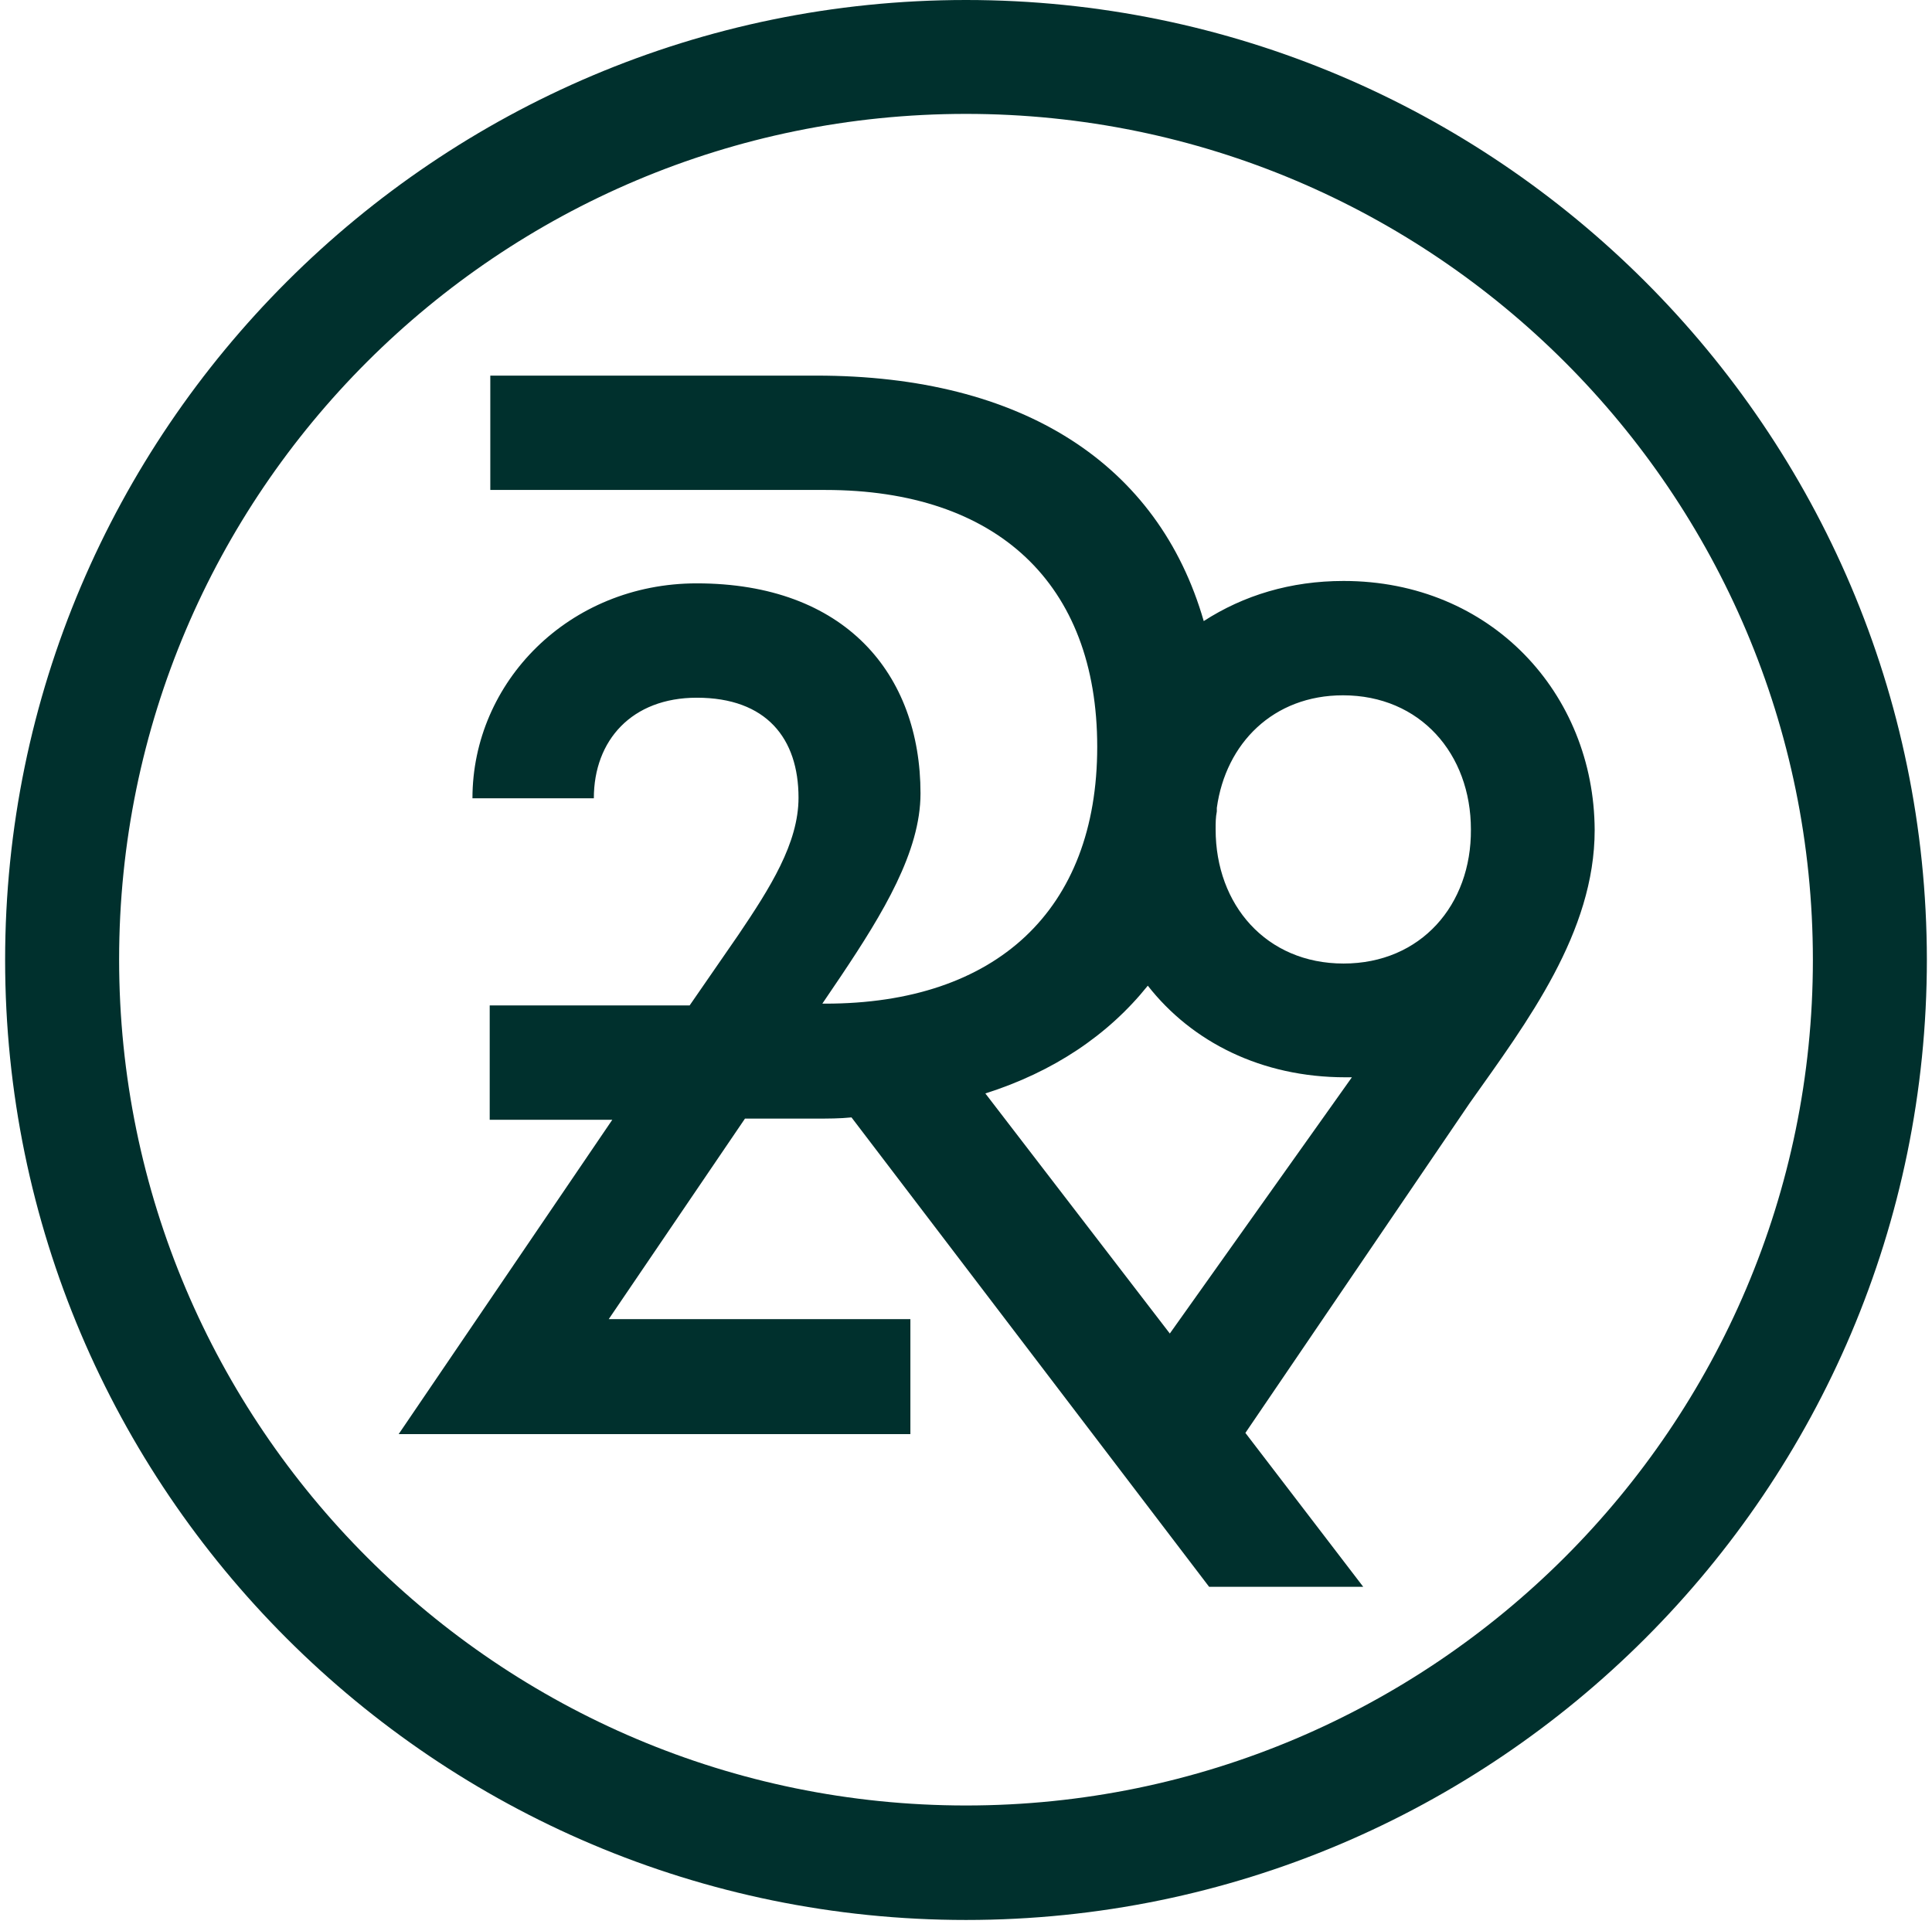 <svg xmlns="http://www.w3.org/2000/svg" width="252" height="251" viewBox="0 0 252 251">
    <g fill="none" fill-rule="evenodd">
        <g fill="#00302D" fill-rule="nonzero">
            <g>
                <g>
                    <path d="M156.341 81.022C150.442 60.559 132.747 49 105.816 49H63.284v14.917h43.696c22.352 0 35.468 12.184 35.468 33.506 0 21.322-13.194 33.506-35.468 33.506h-.388l2.483-3.671c5.433-8.123 10.323-16.167 10.323-23.743 0-15.62-9.857-27.414-29.182-27.414-16.687 0-29.26 12.887-29.26 28.039h15.833c0-7.576 4.967-13.121 13.427-13.121 9.08 0 13.271 5.31 13.271 13.043 0 5.936-3.725 11.793-7.839 17.885l-6.364 9.216H63.207v14.918h15.988l-27.863 41.003h66.746v-14.996H78.73l17.773-26.164h9.314c1.552 0 3.026 0 4.579-.156L157.039 207h20.102l-15.367-20.072 29.26-43.034c7.528-10.622 16.298-22.26 16.298-35.615-.078-17.807-13.504-32.49-32.752-32.49-6.908 0-13.039 1.874-18.239 5.233zm-4.424 92.94l-24.06-31.318c8.848-2.812 15.988-7.576 21.188-14.058 5.744 7.341 14.824 11.95 25.768 11.95h.853l-23.749 33.427zm22.663-48.266c-10.09 0-16.687-7.654-16.687-17.495 0-.859 0-1.562.155-2.343v-.468c1.165-8.435 7.374-14.684 16.454-14.684 10.09 0 16.687 7.654 16.687 17.495.077 9.841-6.52 17.495-16.61 17.495z" transform="translate(-1865 -8109) translate(1865.668 8109)"/>
                    <path d="M125.332 0C56.282 0 0 56.16 0 125.233c0 69.073 56.205 125.233 125.332 125.233s125.331-56.16 125.331-125.31C250.585 56.082 194.381 0 125.332 0zm0 235.531c-60.954 0-110.463-49.47-110.463-110.376 0-60.905 49.51-110.298 110.463-110.298 60.953 0 110.463 49.47 110.463 110.376 0 60.75-49.51 110.298-110.463 110.298z" transform="translate(-1865 -8109) translate(1865.668 8109)"/>
                </g>
            </g>
        </g>
    </g>
</svg>
